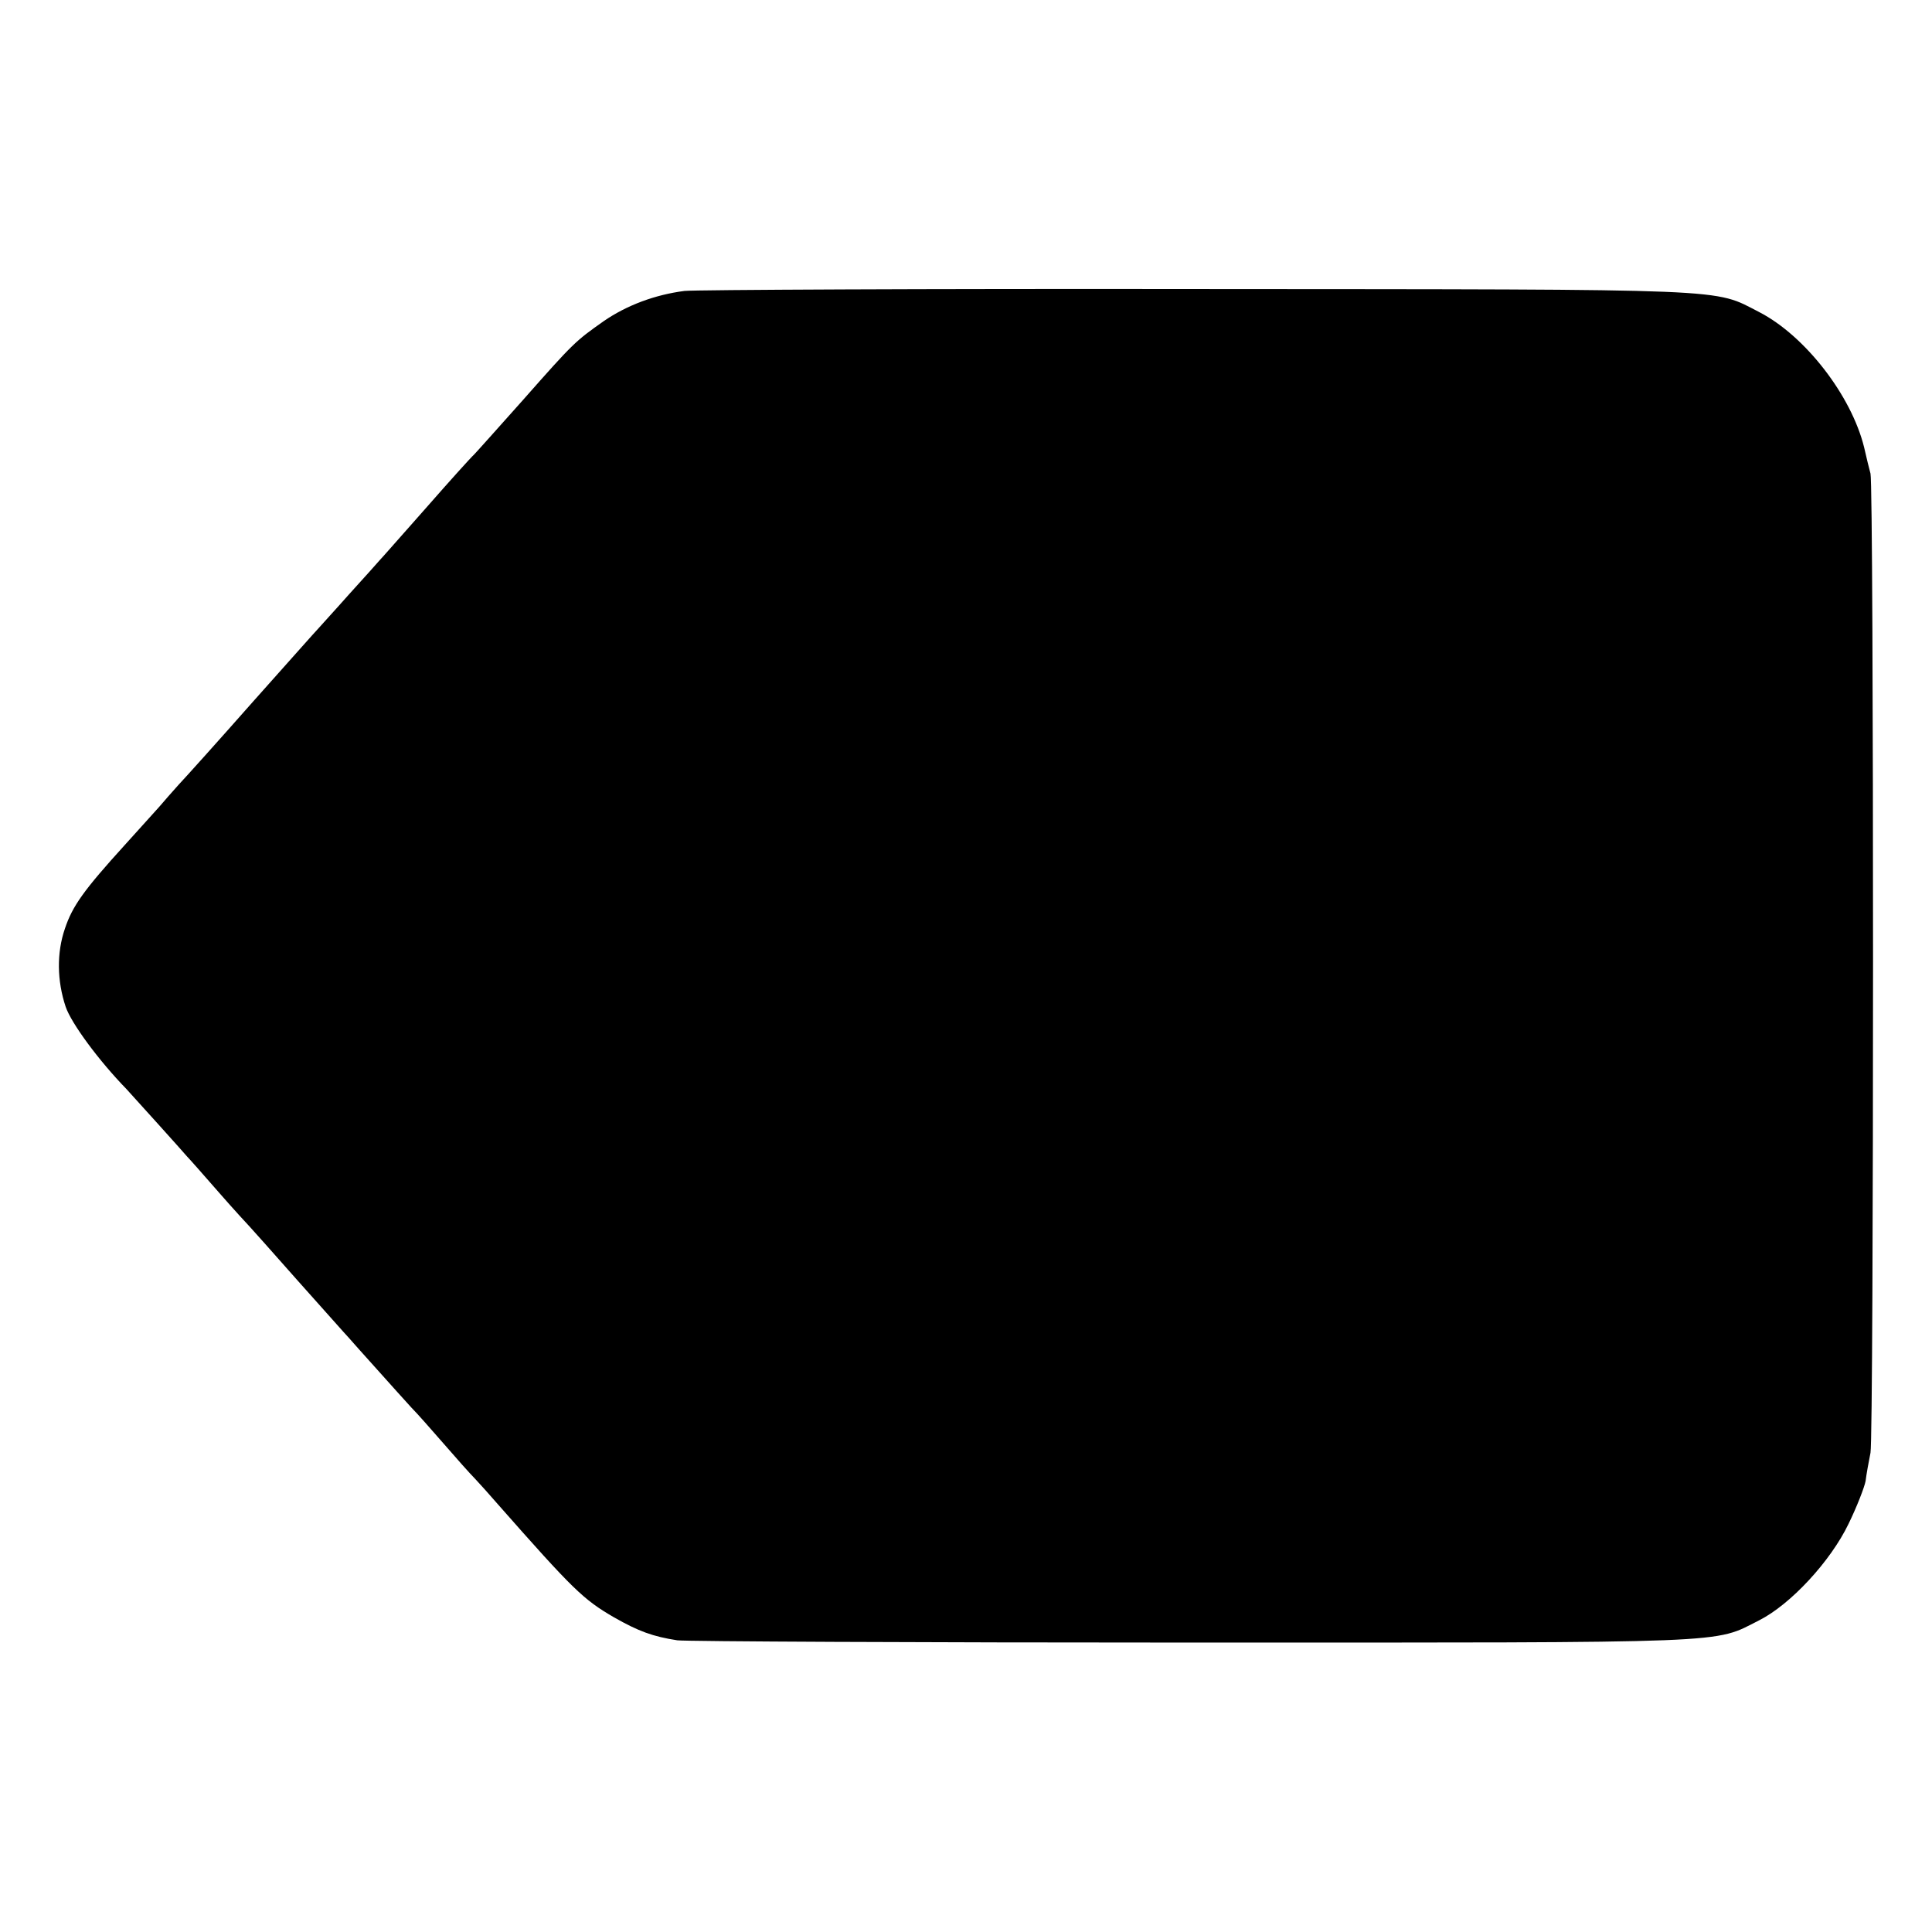 <?xml version="1.0" standalone="no"?>
<!DOCTYPE svg PUBLIC "-//W3C//DTD SVG 20010904//EN"
 "http://www.w3.org/TR/2001/REC-SVG-20010904/DTD/svg10.dtd">
<svg version="1.0" xmlns="http://www.w3.org/2000/svg"
 width="512pt" height="512pt" viewBox="0 0 512 512"
 preserveAspectRatio="xMidYMid meet">
<g transform="translate(0,512) scale(0.1,-0.1)"
fill="#000000" stroke="none">
<path d="M1814 4349 c-78 -10 -153 -38 -214 -80 -75 -53 -79 -56 -214 -209
-66 -74 -124 -139 -130 -145 -6 -5 -63 -68 -126 -140 -63 -71 -119 -135 -125
-141 -5 -6 -41 -46 -80 -89 -38 -43 -75 -83 -80 -89 -6 -6 -84 -94 -175 -196
-90 -102 -179 -201 -197 -220 -17 -19 -40 -45 -50 -57 -11 -12 -52 -58 -92
-102 -109 -120 -139 -162 -159 -222 -22 -64 -21 -138 2 -207 15 -44 88 -143
161 -218 11 -12 49 -54 85 -94 36 -40 70 -78 75 -84 6 -6 44 -49 85 -96 41
-47 78 -87 81 -90 3 -3 61 -68 129 -145 69 -77 129 -145 135 -151 5 -6 39 -44
75 -84 36 -40 76 -85 90 -100 14 -14 52 -57 85 -95 33 -38 71 -81 85 -95 14
-15 40 -44 59 -66 200 -227 227 -253 308 -300 65 -37 103 -51 168 -61 22 -3
636 -6 1365 -6 1454 0 1379 -3 1502 59 83 42 189 156 237 256 22 45 42 97 45
113 2 17 8 50 13 75 9 47 9 2561 0 2595 -3 11 -11 43 -17 70 -34 137 -156 295
-278 358 -123 63 -53 60 -1487 61 -720 1 -1333 -2 -1361 -5z"/>
</g>
</svg>
